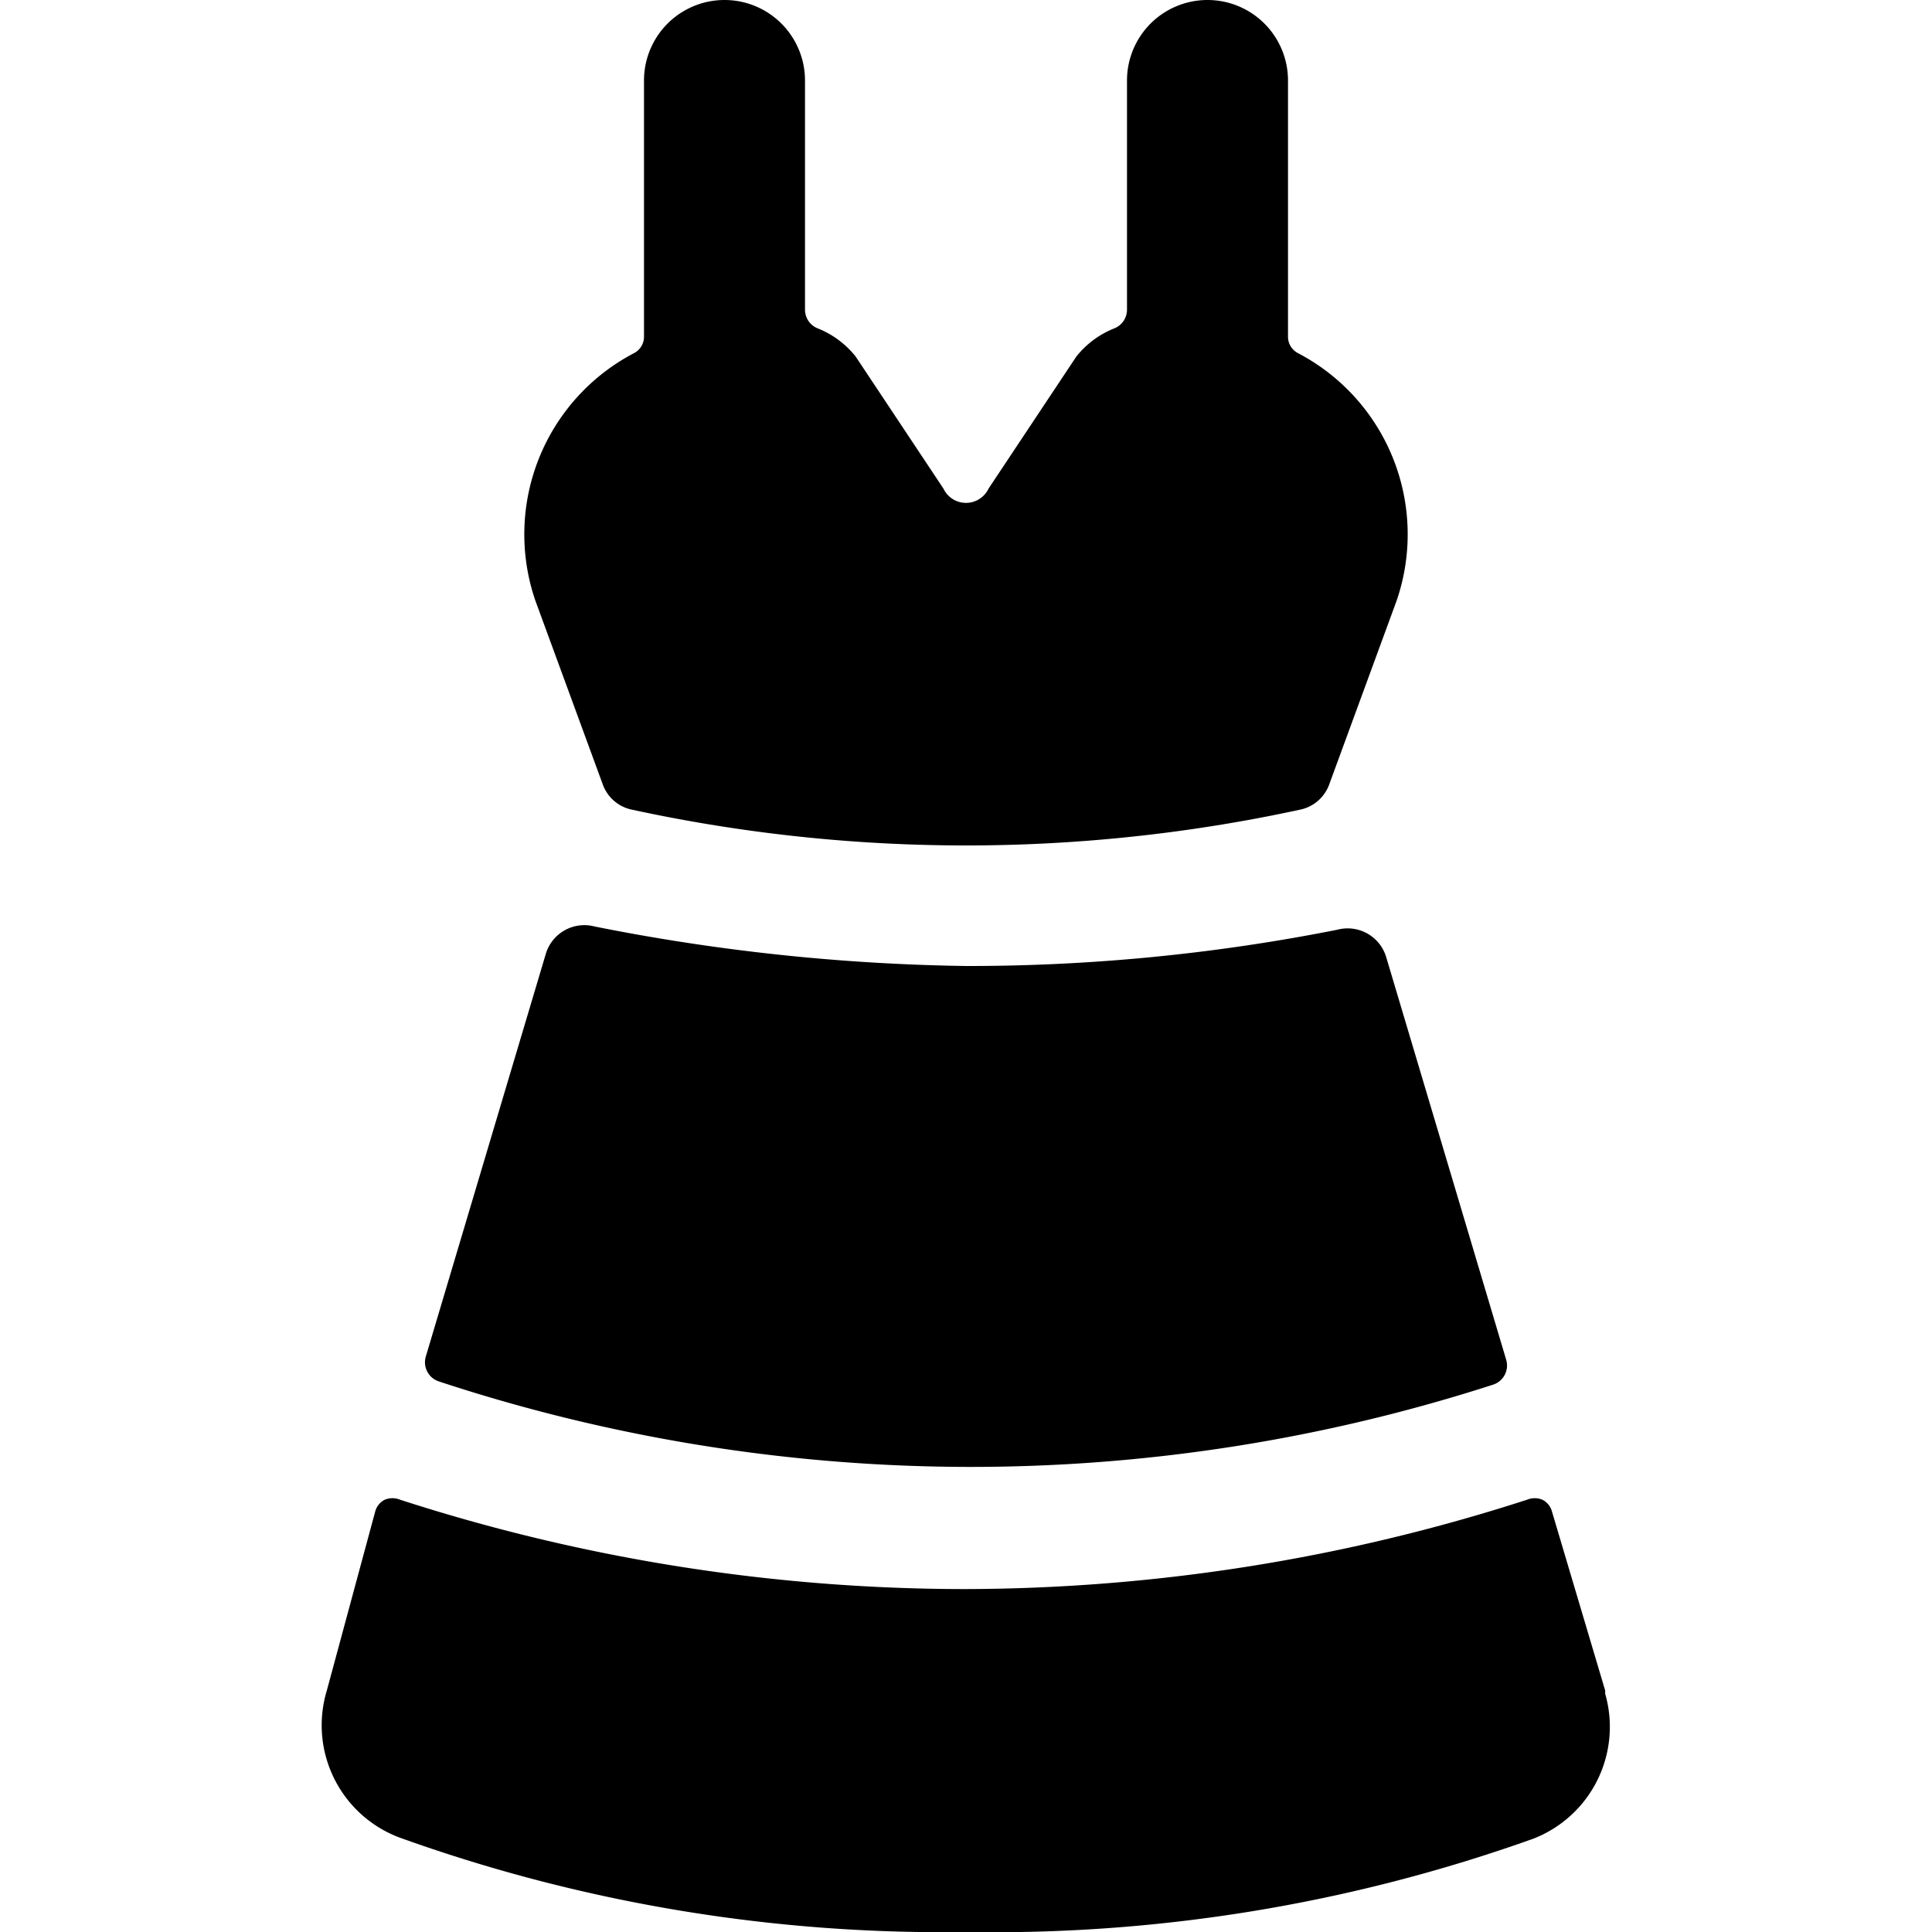 <svg xmlns="http://www.w3.org/2000/svg" viewBox="0 0 24 24"><g><g><path d="M18.55 17.2a0.25 0.25 0 0 0 0.16 -0.31l-1.49 -5a0.5 0.5 0 0 0 -0.61 -0.34A23.57 23.57 0 0 1 12 12a25.36 25.36 0 0 1 -4.61 -0.49 0.5 0.5 0 0 0 -0.61 0.34l-1.49 5a0.25 0.25 0 0 0 0.16 0.31 21.1 21.1 0 0 0 13.1 0.04Z" fill="#000000" stroke-width="1"></path><path d="m19.94 21 -0.66 -2.22a0.23 0.23 0 0 0 -0.12 -0.15 0.25 0.25 0 0 0 -0.19 0 22.81 22.81 0 0 1 -7 1.11 22.81 22.81 0 0 1 -7 -1.11 0.25 0.25 0 0 0 -0.19 0 0.23 0.23 0 0 0 -0.12 0.15L4.06 21A1.49 1.49 0 0 0 5 22.84 19.93 19.93 0 0 0 12 24a19.93 19.93 0 0 0 7.05 -1.16 1.49 1.49 0 0 0 0.89 -1.8Z" fill="#000000" stroke-width="1"></path></g><path d="M16.13 4.39a0.23 0.23 0 0 1 -0.13 -0.21V1a1 1 0 0 0 -2 0v2.85a0.25 0.25 0 0 1 -0.16 0.23 1.14 1.14 0 0 0 -0.47 0.35l-1.09 1.64a0.31 0.31 0 0 1 -0.56 0l-1.09 -1.64a1.14 1.14 0 0 0 -0.47 -0.35 0.25 0.25 0 0 1 -0.16 -0.23V1a1 1 0 0 0 -2 0v3.18a0.23 0.23 0 0 1 -0.13 0.21 2.54 2.54 0 0 0 -1.22 3.07l0.84 2.29a0.49 0.49 0 0 0 0.37 0.31 19.59 19.59 0 0 0 8.28 0 0.49 0.49 0 0 0 0.37 -0.31l0.84 -2.29a2.54 2.54 0 0 0 -1.22 -3.07Z" fill="#000000" stroke-width="1"></path></g></svg>